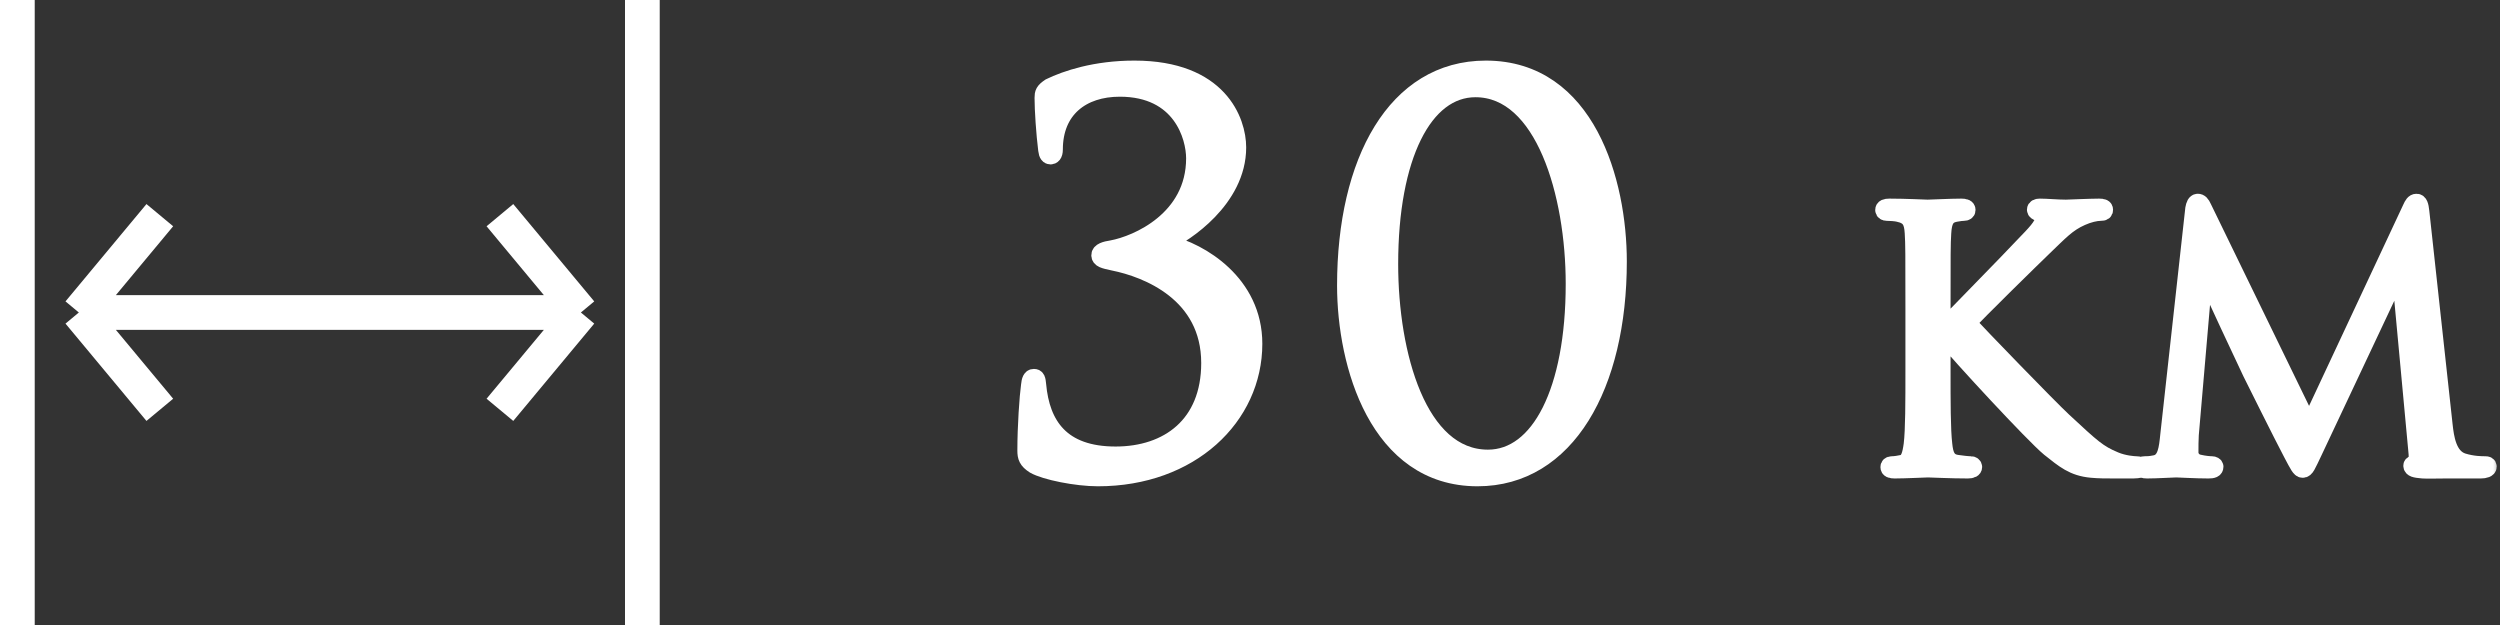 <?xml version="1.0" encoding="UTF-8"?> <svg xmlns="http://www.w3.org/2000/svg" width="144" height="36" viewBox="0 0 144 36" fill="none"><rect x="0" y="0" width="144" height="36" fill="#333333" stroke="none"/> <path d="M4.541 18L33.459 18M4.541 18L9.205 23.606M4.541 18L9.205 12.393M33.459 18L28.795 23.606M33.459 18L28.795 12.393" stroke="white" stroke-width="2"></path> <path d="M1 36L1 0" stroke="white" stroke-width="2"></path> <path d="M37 36L37 0" stroke="white" stroke-width="2"></path> <mask id="path-4-outside-1" maskUnits="userSpaceOnUse" x="58.1" y="2.99" width="86" height="26" fill="black"> <rect fill="white" x="58.1" y="2.99" width="86" height="26"></rect> <path d="M69.69 20.91C69.69 24.48 67.29 26.22 64.26 26.22C61.11 26.22 59.97 24.48 59.76 22.17C59.73 21.84 59.7 21.75 59.55 21.75C59.4 21.75 59.34 21.9 59.31 22.2C59.22 22.86 59.1 24.54 59.1 25.95C59.1 26.31 59.16 26.52 59.58 26.79C60.21 27.15 62.01 27.51 63.24 27.51C68.58 27.51 72.21 24 72.21 19.8C72.21 16.32 69.15 14.49 67.26 14.04V13.89C68.19 13.47 71.28 11.49 71.28 8.49C71.28 6.99 70.23 3.99 65.34 3.99C63.09 3.99 61.41 4.56 60.48 5.01C60.12 5.25 60.09 5.37 60.09 5.64C60.09 6.33 60.18 7.68 60.3 8.64C60.33 8.91 60.42 8.97 60.51 8.97C60.6 8.97 60.72 8.91 60.72 8.61C60.72 6.3 62.31 5.07 64.5 5.07C68.04 5.07 68.82 7.86 68.82 9.12C68.82 12.63 65.52 14.07 64.05 14.34C63.66 14.4 63.36 14.49 63.36 14.7C63.36 14.91 63.57 14.97 64.14 15.09C66.09 15.48 69.69 16.89 69.69 20.91Z"></path> <path d="M77.515 16.44C77.515 21 79.375 27.51 85.105 27.51C90.235 27.51 93.205 22.2 93.205 15.06C93.205 10.5 91.405 3.99 85.585 3.99C80.395 3.99 77.515 9.3 77.515 16.44ZM80.035 15.21C80.035 9 82.015 5.1 84.985 5.1C88.945 5.1 90.685 11.19 90.685 16.35C90.685 22.53 88.675 26.4 85.705 26.4C81.685 26.4 80.035 20.43 80.035 15.21Z"></path> <path d="M110.252 21.26C110.252 23.18 110.252 24.76 110.152 25.6C110.072 26.18 109.972 26.62 109.572 26.7C109.392 26.74 109.152 26.78 108.972 26.78C108.852 26.78 108.812 26.84 108.812 26.9C108.812 27.02 108.912 27.06 109.132 27.06C109.732 27.06 110.892 27 111.052 27C111.212 27 112.372 27.06 113.352 27.06C113.572 27.06 113.672 27 113.672 26.9C113.672 26.84 113.632 26.78 113.512 26.78C113.332 26.78 113.012 26.74 112.732 26.7C112.132 26.62 112.012 26.18 111.952 25.6C111.852 24.76 111.852 23.18 111.852 21.26V19.3H111.952C112.912 20.48 117.152 25.06 118.052 25.8C118.912 26.48 119.412 26.92 120.472 27.02C120.912 27.06 121.292 27.06 121.852 27.06H122.872C123.212 27.06 123.312 27 123.312 26.9C123.312 26.82 123.192 26.78 123.052 26.78C122.912 26.78 122.332 26.74 121.812 26.52C120.852 26.12 120.512 25.8 118.832 24.24C118.012 23.48 113.852 19.18 113.332 18.6C113.752 18.1 117.232 14.7 117.732 14.22C118.632 13.36 119.072 12.86 119.892 12.5C120.292 12.32 120.712 12.22 121.012 12.22C121.172 12.22 121.212 12.18 121.212 12.08C121.212 11.98 121.132 11.94 120.912 11.94C120.412 11.94 119.092 12 118.992 12C118.512 12 117.892 11.94 117.492 11.94C117.352 11.94 117.252 11.98 117.252 12.08C117.252 12.16 117.332 12.2 117.432 12.24C117.592 12.3 117.692 12.42 117.692 12.66C117.692 13 117.172 13.52 116.612 14.1C115.892 14.88 112.272 18.56 111.932 18.94H111.852V17.74C111.852 14.62 111.852 14.06 111.892 13.42C111.932 12.72 112.092 12.38 112.632 12.28C112.872 12.24 112.992 12.22 113.132 12.22C113.212 12.22 113.292 12.18 113.292 12.1C113.292 11.98 113.192 11.94 112.972 11.94C112.372 11.94 111.212 12 111.032 12C110.912 12 109.732 11.94 108.832 11.94C108.612 11.94 108.512 11.98 108.512 12.1C108.512 12.18 108.592 12.22 108.672 12.22C108.852 12.22 109.192 12.24 109.352 12.28C110.012 12.42 110.172 12.74 110.212 13.42C110.252 14.06 110.252 14.62 110.252 17.74V21.26Z"></path> <path d="M139.431 12.2C139.391 11.82 139.331 11.66 139.191 11.66C139.051 11.66 138.971 11.8 138.891 11.98L133.011 24.54L126.891 11.96C126.791 11.74 126.711 11.66 126.591 11.66C126.471 11.66 126.411 11.8 126.371 12.02L124.931 25.06C124.851 25.82 124.791 26.6 124.131 26.72C123.831 26.78 123.691 26.78 123.531 26.78C123.431 26.78 123.331 26.82 123.331 26.88C123.331 27.02 123.471 27.06 123.671 27.06C124.211 27.06 125.171 27 125.351 27C125.511 27 126.471 27.06 127.211 27.06C127.451 27.06 127.571 27.02 127.571 26.88C127.571 26.82 127.491 26.78 127.411 26.78C127.291 26.78 126.991 26.76 126.651 26.68C126.351 26.62 126.131 26.36 126.131 26.06C126.131 25.72 126.131 25.36 126.151 25.04L126.951 15.76H127.031C127.251 16.3 129.491 21.1 129.671 21.46C129.771 21.66 131.491 25.12 132.011 26.1C132.391 26.82 132.491 27.02 132.631 27.02C132.811 27.02 132.871 26.84 133.291 25.96L138.191 15.56H138.251L139.211 25.88C139.251 26.24 139.271 26.66 139.171 26.68C139.071 26.7 138.931 26.74 138.931 26.82C138.931 26.98 139.091 27.02 139.551 27.06C139.831 27.08 140.331 27.06 140.851 27.06C141.691 27.06 142.611 27.06 142.891 27.06C143.131 27.06 143.311 27 143.311 26.88C143.311 26.8 143.251 26.78 143.151 26.78C142.951 26.78 142.431 26.78 141.851 26.6C140.991 26.32 140.851 25.2 140.771 24.48L139.431 12.2Z"></path> </mask> <path d="M69.69 20.91C69.69 24.48 67.29 26.22 64.26 26.22C61.11 26.22 59.97 24.48 59.76 22.17C59.73 21.84 59.7 21.75 59.55 21.75C59.4 21.75 59.34 21.9 59.31 22.2C59.22 22.86 59.1 24.54 59.1 25.95C59.1 26.31 59.16 26.52 59.58 26.79C60.21 27.15 62.01 27.51 63.24 27.51C68.58 27.51 72.21 24 72.21 19.8C72.21 16.32 69.15 14.49 67.26 14.04V13.89C68.19 13.47 71.28 11.49 71.28 8.49C71.28 6.99 70.23 3.99 65.34 3.99C63.09 3.99 61.41 4.56 60.48 5.01C60.12 5.25 60.09 5.37 60.09 5.64C60.09 6.33 60.18 7.68 60.3 8.64C60.33 8.91 60.42 8.97 60.51 8.97C60.6 8.97 60.72 8.91 60.72 8.61C60.72 6.3 62.31 5.07 64.5 5.07C68.04 5.07 68.82 7.86 68.82 9.12C68.82 12.63 65.52 14.07 64.05 14.34C63.66 14.4 63.36 14.49 63.36 14.7C63.36 14.91 63.57 14.97 64.14 15.09C66.09 15.48 69.69 16.89 69.69 20.91Z" fill="white"></path> <path d="M77.515 16.44C77.515 21 79.375 27.51 85.105 27.51C90.235 27.51 93.205 22.2 93.205 15.06C93.205 10.5 91.405 3.99 85.585 3.99C80.395 3.99 77.515 9.3 77.515 16.44ZM80.035 15.21C80.035 9 82.015 5.1 84.985 5.1C88.945 5.1 90.685 11.19 90.685 16.35C90.685 22.53 88.675 26.4 85.705 26.4C81.685 26.4 80.035 20.43 80.035 15.21Z" fill="white"></path> <path d="M110.252 21.26C110.252 23.18 110.252 24.76 110.152 25.6C110.072 26.18 109.972 26.62 109.572 26.7C109.392 26.74 109.152 26.78 108.972 26.78C108.852 26.78 108.812 26.84 108.812 26.9C108.812 27.02 108.912 27.06 109.132 27.06C109.732 27.06 110.892 27 111.052 27C111.212 27 112.372 27.06 113.352 27.06C113.572 27.06 113.672 27 113.672 26.9C113.672 26.84 113.632 26.78 113.512 26.78C113.332 26.78 113.012 26.74 112.732 26.7C112.132 26.62 112.012 26.18 111.952 25.6C111.852 24.76 111.852 23.18 111.852 21.26V19.3H111.952C112.912 20.48 117.152 25.06 118.052 25.8C118.912 26.48 119.412 26.92 120.472 27.02C120.912 27.06 121.292 27.06 121.852 27.06H122.872C123.212 27.06 123.312 27 123.312 26.9C123.312 26.82 123.192 26.78 123.052 26.78C122.912 26.78 122.332 26.74 121.812 26.52C120.852 26.12 120.512 25.8 118.832 24.24C118.012 23.48 113.852 19.18 113.332 18.6C113.752 18.1 117.232 14.7 117.732 14.22C118.632 13.36 119.072 12.86 119.892 12.5C120.292 12.32 120.712 12.22 121.012 12.22C121.172 12.22 121.212 12.18 121.212 12.08C121.212 11.98 121.132 11.94 120.912 11.94C120.412 11.94 119.092 12 118.992 12C118.512 12 117.892 11.94 117.492 11.94C117.352 11.94 117.252 11.98 117.252 12.08C117.252 12.16 117.332 12.2 117.432 12.24C117.592 12.3 117.692 12.42 117.692 12.66C117.692 13 117.172 13.52 116.612 14.1C115.892 14.88 112.272 18.56 111.932 18.94H111.852V17.74C111.852 14.62 111.852 14.06 111.892 13.42C111.932 12.72 112.092 12.38 112.632 12.28C112.872 12.24 112.992 12.22 113.132 12.22C113.212 12.22 113.292 12.18 113.292 12.1C113.292 11.98 113.192 11.94 112.972 11.94C112.372 11.94 111.212 12 111.032 12C110.912 12 109.732 11.94 108.832 11.94C108.612 11.94 108.512 11.98 108.512 12.1C108.512 12.18 108.592 12.22 108.672 12.22C108.852 12.22 109.192 12.24 109.352 12.28C110.012 12.42 110.172 12.74 110.212 13.42C110.252 14.06 110.252 14.62 110.252 17.74V21.26Z" fill="white"></path> <path d="M139.431 12.2C139.391 11.82 139.331 11.66 139.191 11.66C139.051 11.66 138.971 11.8 138.891 11.98L133.011 24.54L126.891 11.96C126.791 11.74 126.711 11.66 126.591 11.66C126.471 11.66 126.411 11.8 126.371 12.02L124.931 25.06C124.851 25.82 124.791 26.6 124.131 26.72C123.831 26.78 123.691 26.78 123.531 26.78C123.431 26.78 123.331 26.82 123.331 26.88C123.331 27.02 123.471 27.06 123.671 27.06C124.211 27.06 125.171 27 125.351 27C125.511 27 126.471 27.06 127.211 27.06C127.451 27.06 127.571 27.02 127.571 26.88C127.571 26.82 127.491 26.78 127.411 26.78C127.291 26.78 126.991 26.76 126.651 26.68C126.351 26.62 126.131 26.36 126.131 26.06C126.131 25.72 126.131 25.36 126.151 25.04L126.951 15.76H127.031C127.251 16.3 129.491 21.1 129.671 21.46C129.771 21.66 131.491 25.12 132.011 26.1C132.391 26.82 132.491 27.02 132.631 27.02C132.811 27.02 132.871 26.84 133.291 25.96L138.191 15.56H138.251L139.211 25.88C139.251 26.24 139.271 26.66 139.171 26.68C139.071 26.7 138.931 26.74 138.931 26.82C138.931 26.98 139.091 27.02 139.551 27.06C139.831 27.08 140.331 27.06 140.851 27.06C141.691 27.06 142.611 27.06 142.891 27.06C143.131 27.06 143.311 27 143.311 26.88C143.311 26.8 143.251 26.78 143.151 26.78C142.951 26.78 142.431 26.78 141.851 26.6C140.991 26.32 140.851 25.2 140.771 24.48L139.431 12.2Z" fill="white"></path> <path d="M69.69 20.91C69.69 24.48 67.29 26.22 64.26 26.22C61.11 26.22 59.97 24.48 59.76 22.17C59.73 21.84 59.7 21.75 59.55 21.75C59.4 21.75 59.34 21.9 59.31 22.2C59.22 22.86 59.1 24.54 59.1 25.95C59.1 26.31 59.16 26.52 59.58 26.79C60.21 27.15 62.01 27.51 63.24 27.51C68.58 27.51 72.21 24 72.21 19.8C72.21 16.32 69.15 14.49 67.26 14.04V13.89C68.19 13.47 71.28 11.49 71.28 8.49C71.28 6.99 70.23 3.99 65.34 3.99C63.09 3.99 61.41 4.56 60.48 5.01C60.12 5.25 60.09 5.37 60.09 5.64C60.09 6.33 60.18 7.68 60.3 8.64C60.33 8.91 60.42 8.97 60.51 8.97C60.6 8.97 60.72 8.91 60.72 8.61C60.72 6.3 62.31 5.07 64.5 5.07C68.04 5.07 68.82 7.86 68.82 9.12C68.82 12.63 65.52 14.07 64.05 14.34C63.66 14.4 63.36 14.49 63.36 14.7C63.36 14.91 63.57 14.97 64.14 15.09C66.09 15.48 69.69 16.89 69.69 20.91Z" stroke="white" mask="url(#path-4-outside-1)"></path> <path d="M77.515 16.44C77.515 21 79.375 27.51 85.105 27.51C90.235 27.51 93.205 22.2 93.205 15.06C93.205 10.5 91.405 3.99 85.585 3.99C80.395 3.99 77.515 9.3 77.515 16.44ZM80.035 15.21C80.035 9 82.015 5.1 84.985 5.1C88.945 5.1 90.685 11.19 90.685 16.35C90.685 22.53 88.675 26.4 85.705 26.4C81.685 26.4 80.035 20.43 80.035 15.21Z" stroke="white" mask="url(#path-4-outside-1)"></path> <path d="M110.252 21.26C110.252 23.18 110.252 24.76 110.152 25.6C110.072 26.18 109.972 26.62 109.572 26.7C109.392 26.74 109.152 26.78 108.972 26.78C108.852 26.78 108.812 26.84 108.812 26.9C108.812 27.02 108.912 27.06 109.132 27.06C109.732 27.06 110.892 27 111.052 27C111.212 27 112.372 27.06 113.352 27.06C113.572 27.06 113.672 27 113.672 26.9C113.672 26.84 113.632 26.78 113.512 26.78C113.332 26.78 113.012 26.74 112.732 26.7C112.132 26.62 112.012 26.18 111.952 25.6C111.852 24.76 111.852 23.18 111.852 21.26V19.3H111.952C112.912 20.48 117.152 25.06 118.052 25.8C118.912 26.48 119.412 26.92 120.472 27.02C120.912 27.06 121.292 27.06 121.852 27.06H122.872C123.212 27.06 123.312 27 123.312 26.9C123.312 26.82 123.192 26.78 123.052 26.78C122.912 26.78 122.332 26.74 121.812 26.52C120.852 26.12 120.512 25.8 118.832 24.24C118.012 23.48 113.852 19.18 113.332 18.6C113.752 18.1 117.232 14.7 117.732 14.22C118.632 13.36 119.072 12.86 119.892 12.5C120.292 12.32 120.712 12.22 121.012 12.22C121.172 12.22 121.212 12.18 121.212 12.08C121.212 11.98 121.132 11.94 120.912 11.94C120.412 11.94 119.092 12 118.992 12C118.512 12 117.892 11.94 117.492 11.94C117.352 11.94 117.252 11.98 117.252 12.08C117.252 12.16 117.332 12.2 117.432 12.24C117.592 12.3 117.692 12.42 117.692 12.66C117.692 13 117.172 13.52 116.612 14.1C115.892 14.88 112.272 18.56 111.932 18.94H111.852V17.74C111.852 14.62 111.852 14.06 111.892 13.42C111.932 12.72 112.092 12.38 112.632 12.28C112.872 12.24 112.992 12.22 113.132 12.22C113.212 12.22 113.292 12.18 113.292 12.1C113.292 11.98 113.192 11.94 112.972 11.94C112.372 11.94 111.212 12 111.032 12C110.912 12 109.732 11.94 108.832 11.94C108.612 11.94 108.512 11.98 108.512 12.1C108.512 12.18 108.592 12.22 108.672 12.22C108.852 12.22 109.192 12.24 109.352 12.28C110.012 12.42 110.172 12.74 110.212 13.42C110.252 14.06 110.252 14.62 110.252 17.74V21.26Z" stroke="white" mask="url(#path-4-outside-1)"></path> <path d="M139.431 12.2C139.391 11.82 139.331 11.66 139.191 11.66C139.051 11.66 138.971 11.8 138.891 11.98L133.011 24.54L126.891 11.96C126.791 11.74 126.711 11.66 126.591 11.66C126.471 11.66 126.411 11.8 126.371 12.02L124.931 25.06C124.851 25.82 124.791 26.6 124.131 26.72C123.831 26.78 123.691 26.78 123.531 26.78C123.431 26.78 123.331 26.82 123.331 26.88C123.331 27.02 123.471 27.06 123.671 27.06C124.211 27.06 125.171 27 125.351 27C125.511 27 126.471 27.06 127.211 27.06C127.451 27.06 127.571 27.02 127.571 26.88C127.571 26.82 127.491 26.78 127.411 26.78C127.291 26.78 126.991 26.76 126.651 26.68C126.351 26.62 126.131 26.36 126.131 26.06C126.131 25.72 126.131 25.36 126.151 25.04L126.951 15.76H127.031C127.251 16.3 129.491 21.1 129.671 21.46C129.771 21.66 131.491 25.12 132.011 26.1C132.391 26.82 132.491 27.02 132.631 27.02C132.811 27.02 132.871 26.84 133.291 25.96L138.191 15.56H138.251L139.211 25.88C139.251 26.24 139.271 26.66 139.171 26.68C139.071 26.7 138.931 26.74 138.931 26.82C138.931 26.98 139.091 27.02 139.551 27.06C139.831 27.08 140.331 27.06 140.851 27.06C141.691 27.06 142.611 27.06 142.891 27.06C143.131 27.06 143.311 27 143.311 26.88C143.311 26.8 143.251 26.78 143.151 26.78C142.951 26.78 142.431 26.78 141.851 26.6C140.991 26.32 140.851 25.2 140.771 24.48L139.431 12.2Z" stroke="white" mask="url(#path-4-outside-1)"></path> </svg> 